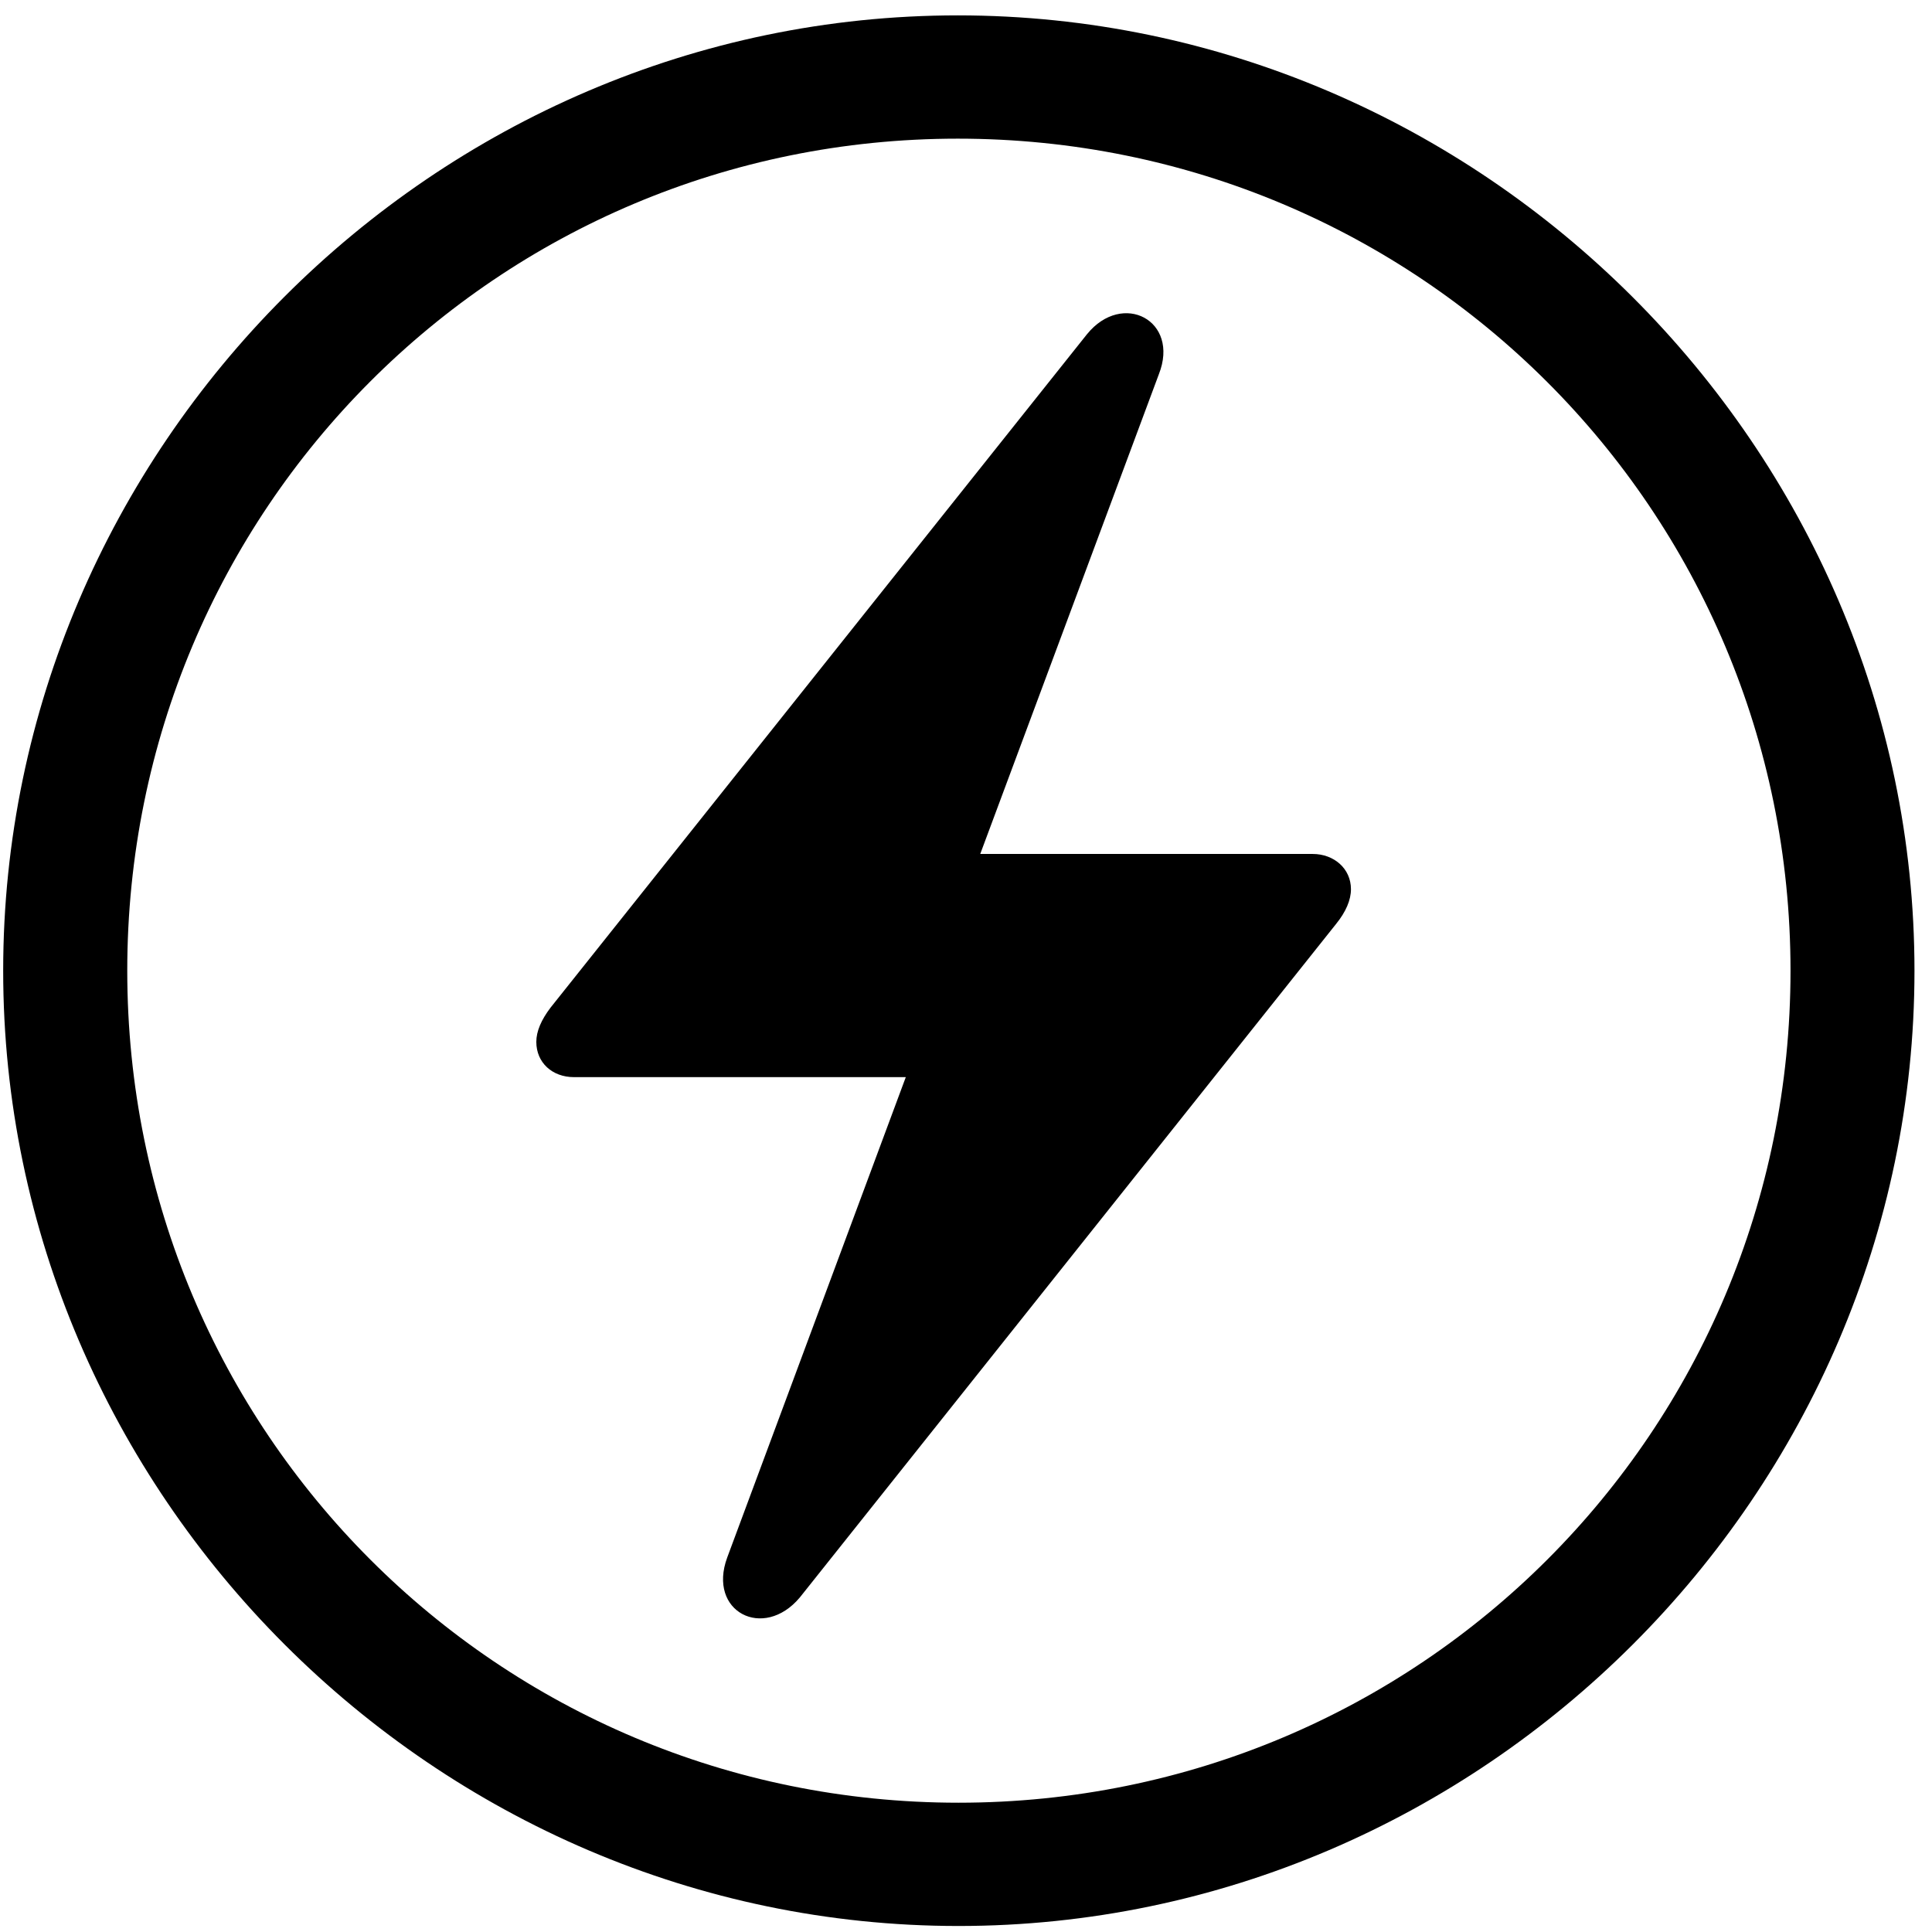 <?xml version="1.0" encoding="UTF-8"?>
<svg width="99px" height="99px" viewBox="0 0 99 99" version="1.1" xmlns="http://www.w3.org/2000/svg" xmlns:xlink="http://www.w3.org/1999/xlink">
    <title>Light-M</title>
    <g id="Page-1" stroke="none" stroke-width="1" fill="none" fill-rule="evenodd">
        <g id="bolt.circle" transform="translate(-1104, -1041)" fill="#000000" fill-rule="nonzero">
            <g id="Symbols" transform="translate(498.89, 618.803)">
                <g id="Light-M" transform="translate(605.273, 422.985)">
                    <path d="M48.952,97.904 C75.765,97.904 97.939,75.765 97.939,48.952 C97.939,22.14 75.73,0 48.917,0 C22.112,0 1.77635684e-15,22.14 1.77635684e-15,48.952 C1.77635684e-15,75.765 22.147,97.904 48.952,97.904 Z M48.952,91.587 C25.367,91.587 6.358,72.572 6.358,48.952 C6.358,25.333 25.333,6.317 48.917,6.317 C72.537,6.317 91.587,25.333 91.587,48.952 C91.587,72.572 72.572,91.587 48.952,91.587 Z M27.319,52.6 C27.319,53.659 28.129,54.407 29.251,54.407 L46.252,54.407 L37.101,79.023 C36.076,81.807 38.964,83.282 40.819,81.073 L68.301,46.557 C68.807,45.934 69.063,45.325 69.063,44.778 C69.063,43.719 68.191,42.971 67.103,42.971 L50.067,42.971 L59.219,18.39 C60.306,15.634 57.356,14.096 55.535,16.34 L28.046,50.848 C27.575,51.471 27.319,52.053 27.319,52.6 Z" id="Shape"></path>
                </g>
            </g>
        </g>
    </g>
</svg>